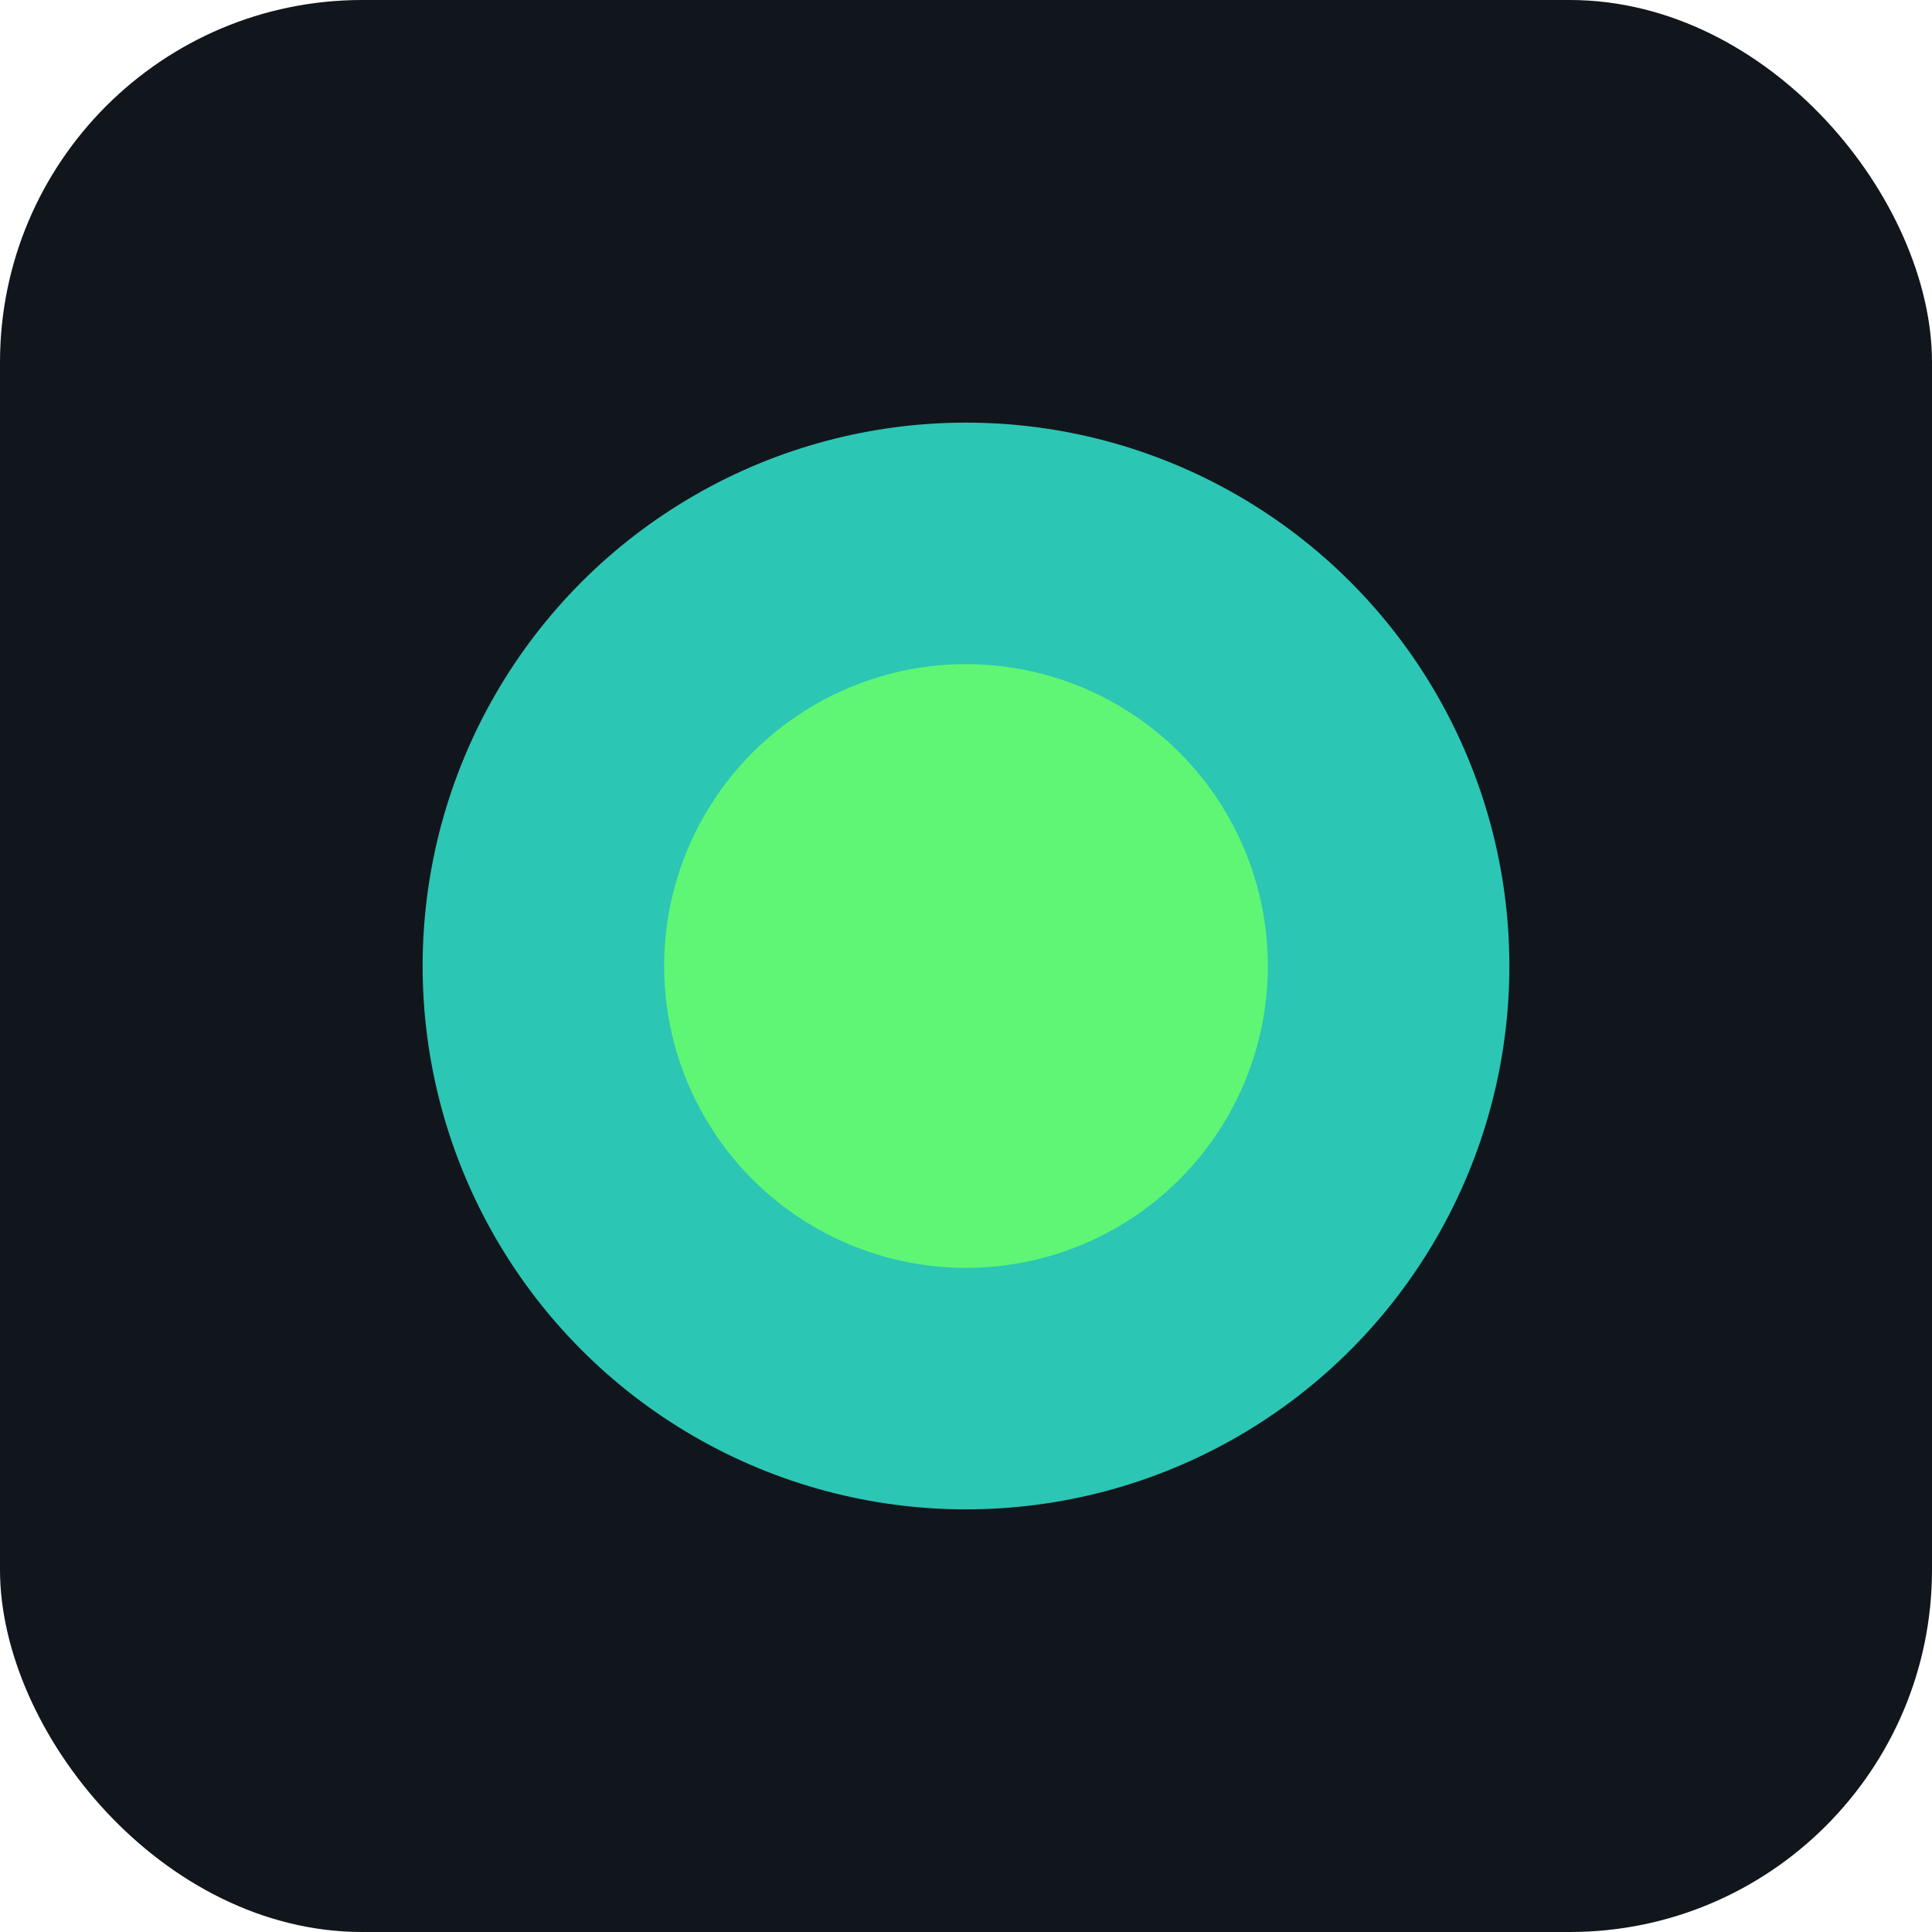 <svg xmlns="http://www.w3.org/2000/svg" viewBox="0 0 64 64">
  <rect width="64" height="64" rx="12" fill="#11161d"/>
  <circle cx="32" cy="32" r="18" fill="#2CC6B5"/>
  <circle cx="32" cy="32" r="10" fill="#5EF674"/>
</svg>
